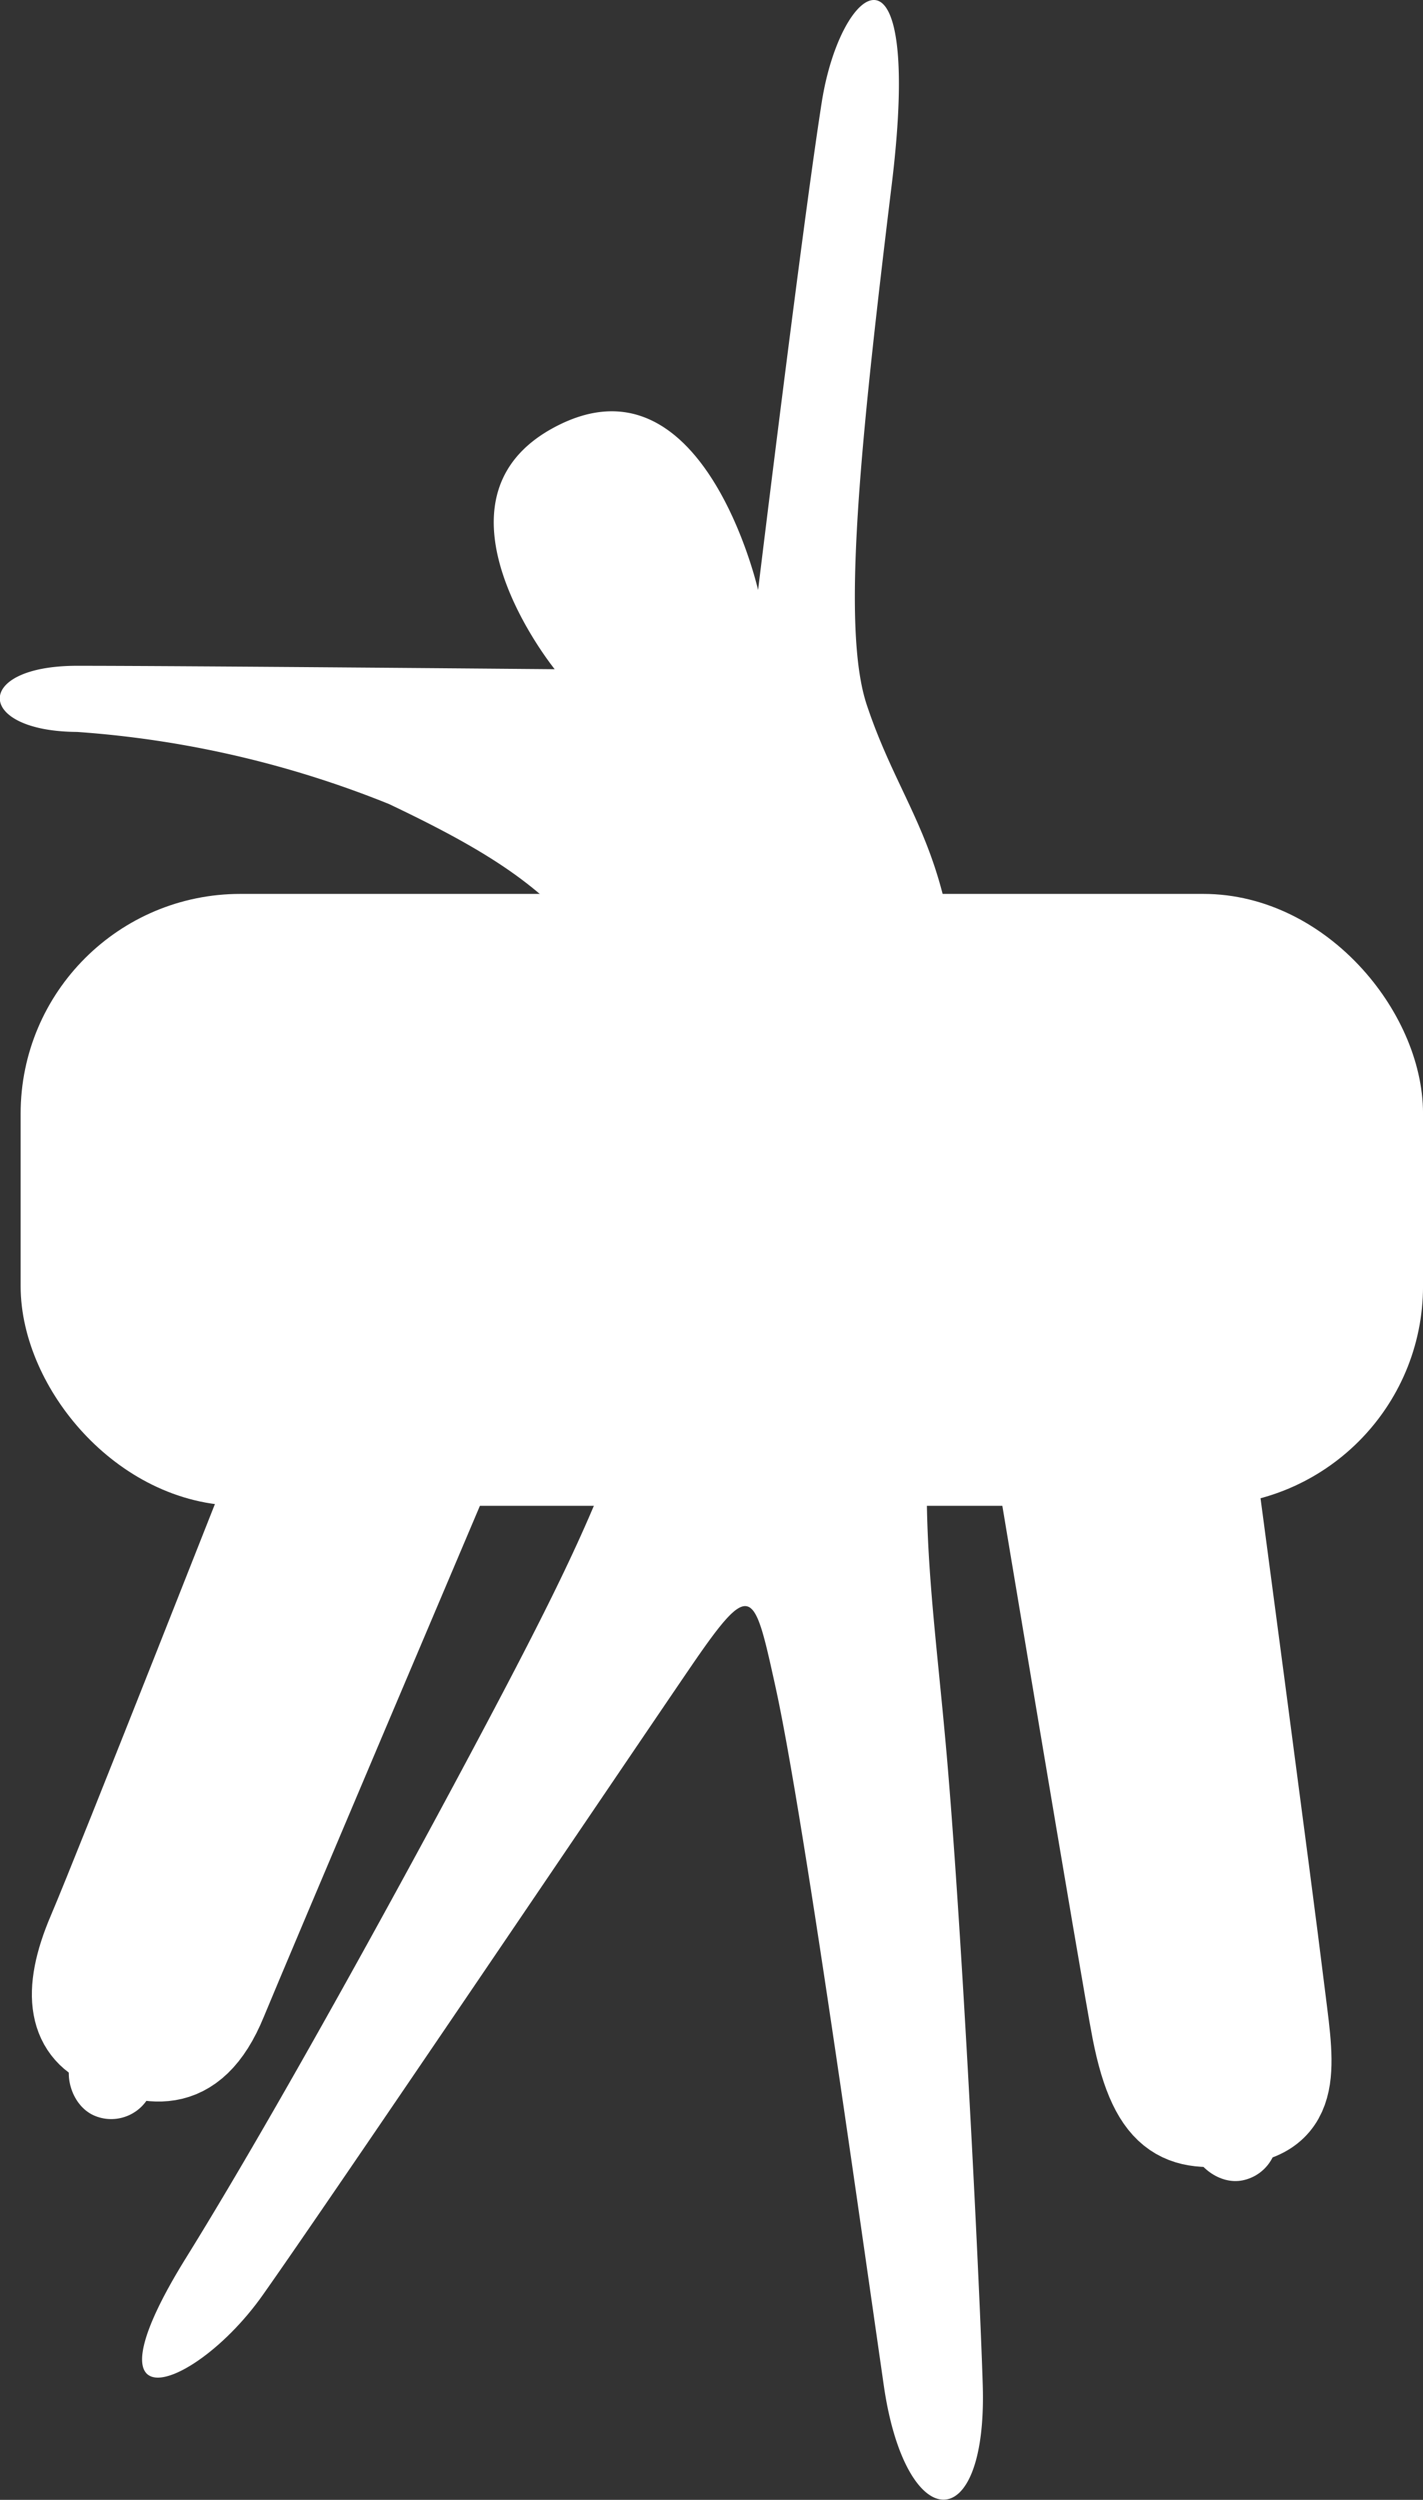 <svg xmlns="http://www.w3.org/2000/svg" width="46.432" height="81.567" viewBox="0 0 46.432 81.567"><rect x="0" y="0" width="46.432" height="81.567" fill="#333333" stroke="none"/><g transform="translate(-908.641 -447.122)"><rect width="42.76" height="16.965" rx="5.669" transform="translate(910.814 477.789)" fill="#fff" stroke="#fff" stroke-miterlimit="10" stroke-width="3"/><rect width="2.81" height="4.84" rx="1.405" transform="matrix(0.981, -0.196, 0.196, 0.981, 946.857, 513.792)" fill="#fff"/><rect width="2.81" height="4.84" rx="1.405" transform="matrix(0.931, 0.365, -0.365, 0.931, 912.215, 511.149)" fill="#fff"/><path d="M926.741,468.958s-4.476-5.523,0-7.9c4.844-2.574,6.636,5.315,6.636,5.315s1.456-11.969,2.078-15.919,3.32-5.822,2.282,2.7-1.643,14.471-.814,16.965,1.934,3.848,2.549,6.468a24.858,24.858,0,0,1,.2,11.4c-1.41,7.366-.613,10.669-.094,16.942s1.043,17.095,1.13,20.022c.151,5.033-2.522,4.92-3.23,0-1.018-7.077-2.689-18.962-3.538-22.812-.7-3.175-.769-3.545-2.769-.617s-11.785,17.417-13.968,20.5-6.027,4.47-2.49-1.233,8.767-15.413,10.767-19.266,3.691-7.4,4.307-10.944.831-8.563-.4-10.48c-2.152-3.354-3.609-4.631-8.05-6.741a33.387,33.387,0,0,0-10.181-2.354c-3.324-.02-3.4-2.158,0-2.158S926.741,468.958,926.741,468.958Z" fill="#fff"/><path d="M986.98,556.725s2.835,17.023,3.172,18.744c.595,3.039,1.6,3.123,3.316,2.884,1.934-.269,1.559-1.875,1.269-4.268-.333-2.753-2.278-17.36-2.278-17.36Z" transform="translate(-44.385 -62.106)" fill="#fff" stroke="#fff" stroke-miterlimit="10" stroke-width="3"/><path d="M921.166,556.725s-5.335,13.553-6.2,15.572-.577,3.172.577,3.6,2.589,1.031,3.6-1.442c.712-1.734,7.5-17.734,7.5-17.734Z" transform="translate(-3.282 -62.095)" fill="#fff" stroke="#fff" stroke-miterlimit="10" stroke-width="3"/></g></svg>